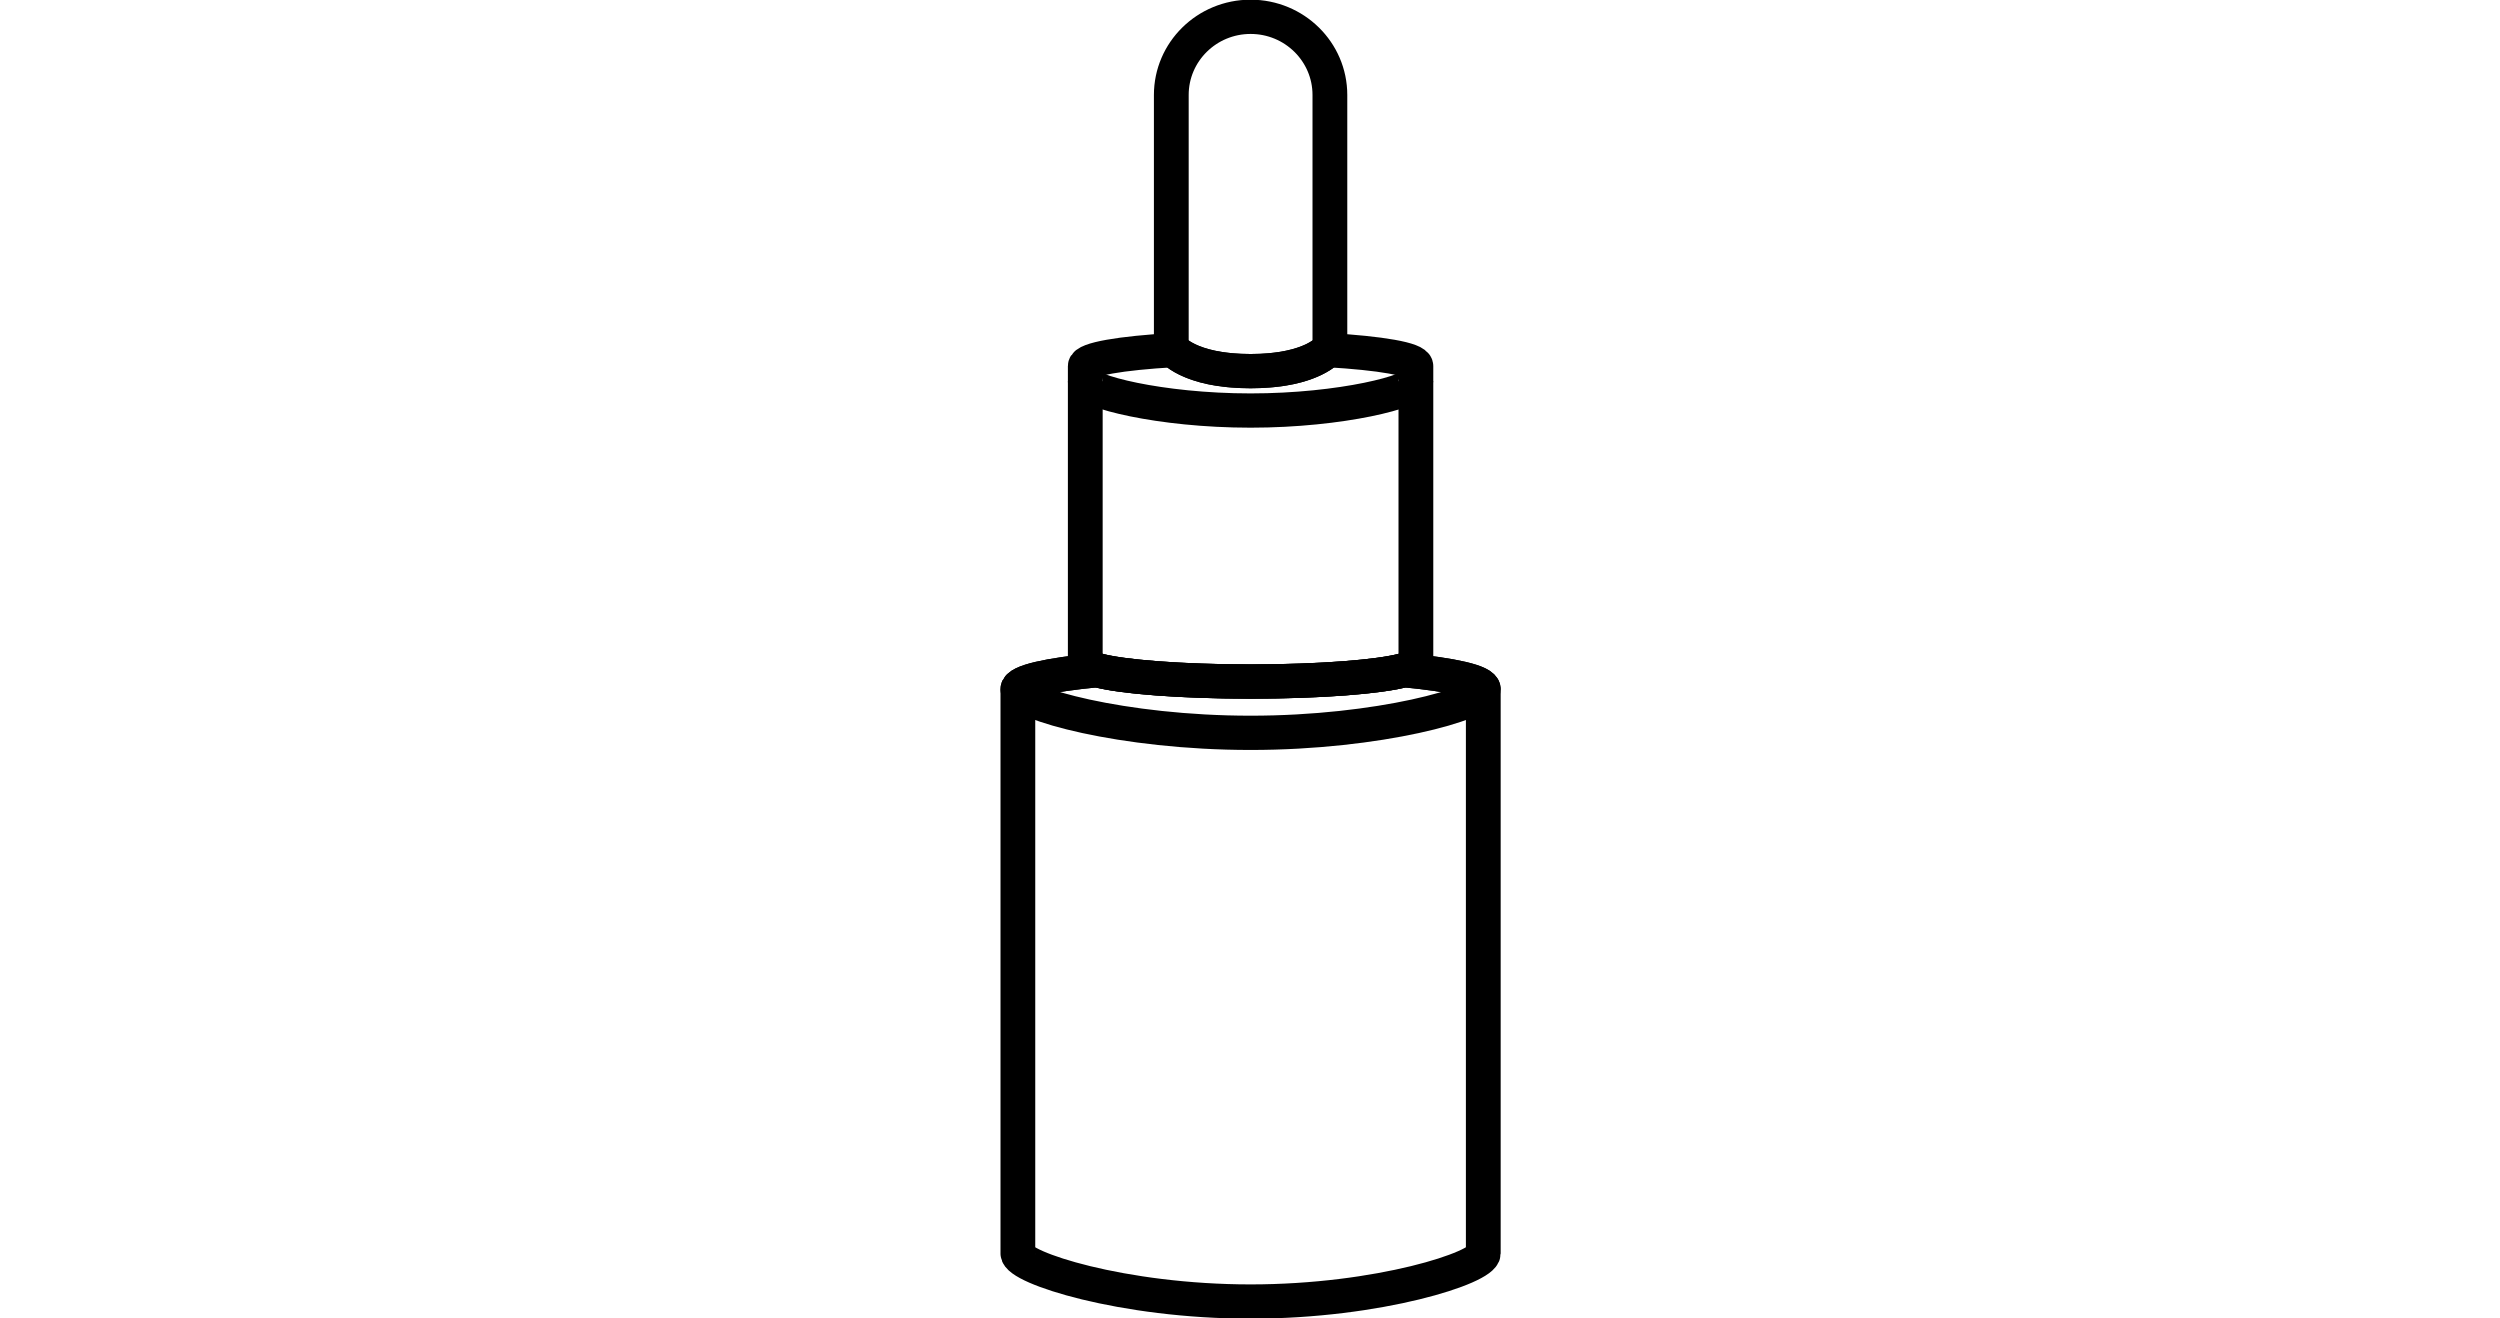 <?xml version="1.0" encoding="UTF-8" standalone="no"?>
<!DOCTYPE svg PUBLIC "-//W3C//DTD SVG 1.1//EN" "http://www.w3.org/Graphics/SVG/1.1/DTD/svg11.dtd">
<svg width="100%" height="100%" viewBox="0 0 110 58" version="1.1" xmlns="http://www.w3.org/2000/svg" xmlns:xlink="http://www.w3.org/1999/xlink" xml:space="preserve" xmlns:serif="http://www.serif.com/" style="fill-rule:evenodd;clip-rule:evenodd;stroke-miterlimit:10;">
    <g id="Artboard1" transform="matrix(0.905,0,0,0.935,6.139,6.345)">
        <rect x="-6.787" y="-6.787" width="121.613" height="62.043" style="fill:none;"/>
        <g id="Vector-Smart-Object.ai" serif:id="Vector Smart Object.ai" transform="matrix(1.127,0,0,1.075,54.019,24.234)">
            <g transform="matrix(1,0,0,1,-10.789,-28.87)">
                <clipPath id="_clip1">
                    <rect x="0" y="0" width="21.578" height="57.74"/>
                </clipPath>
                <g clip-path="url(#_clip1)">
                    <g id="swieczki">
                        <g transform="matrix(1,0,0,1,3.657,17.986)">
                            <path d="M0,-1.287C0,-0.85 3.193,0 7.132,0C11.07,0 14.263,-0.85 14.263,-1.287" style="fill:none;fill-rule:nonzero;stroke:black;stroke-width:1.5px;"/>
                        </g>
                        <g transform="matrix(1,0,0,1,10.789,16.261)">
                            <path d="M0,-15.511C-1.89,-15.511 -3.421,-13.979 -3.421,-12.09L-3.421,-1.013C-3.421,-1.013 -2.698,0 0,0C2.698,0 3.421,-1.013 3.421,-1.013L3.421,-12.09C3.421,-13.979 1.89,-15.511 0,-15.511Z" style="fill:none;fill-rule:nonzero;stroke:black;stroke-width:1.5px;"/>
                        </g>
                        <g transform="matrix(1,0,0,1,14.123,29.849)">
                            <path d="M0,-14.509C-0.244,-14.265 -1.117,-13.588 -3.334,-13.588C-5.552,-13.588 -6.425,-14.265 -6.669,-14.509C-8.927,-14.376 -10.466,-14.113 -10.466,-13.809L-10.466,-0.793C-10.466,-0.355 -7.273,0 -3.334,0C0.604,0 3.797,-0.355 3.797,-0.793L3.797,-13.809C3.797,-14.113 2.258,-14.376 0,-14.509Z" style="fill:none;fill-rule:nonzero;stroke:black;stroke-width:1.5px;"/>
                        </g>
                        <g transform="matrix(1,0,0,1,17.407,56.99)">
                            <path d="M0,-27.64C-1.051,-27.348 -3.616,-27.141 -6.619,-27.141C-9.622,-27.141 -12.186,-27.348 -13.237,-27.64C-15.33,-27.435 -16.658,-27.137 -16.658,-26.803L-16.658,-2.105C-16.658,-1.489 -12.163,0 -6.619,0C-1.074,0 3.42,-1.489 3.42,-2.105L3.42,-26.803C3.42,-27.137 2.093,-27.435 0,-27.64Z" style="fill:none;fill-rule:nonzero;stroke:black;stroke-width:1.5px;"/>
                        </g>
                        <g transform="matrix(1,0,0,1,17.407,32.094)">
                            <path d="M0,-2.744C-1.051,-2.452 -3.616,-2.246 -6.619,-2.246C-9.621,-2.246 -12.186,-2.452 -13.237,-2.744C-15.33,-2.54 -16.658,-2.241 -16.658,-1.907C-16.658,-1.291 -12.163,0 -6.619,0C-1.074,0 3.42,-1.291 3.42,-1.907C3.42,-2.241 2.093,-2.54 0,-2.744Z" style="fill:none;fill-rule:nonzero;stroke:black;stroke-width:1.5px;"/>
                        </g>
                    </g>
                </g>
            </g>
        </g>
    </g>
</svg>
